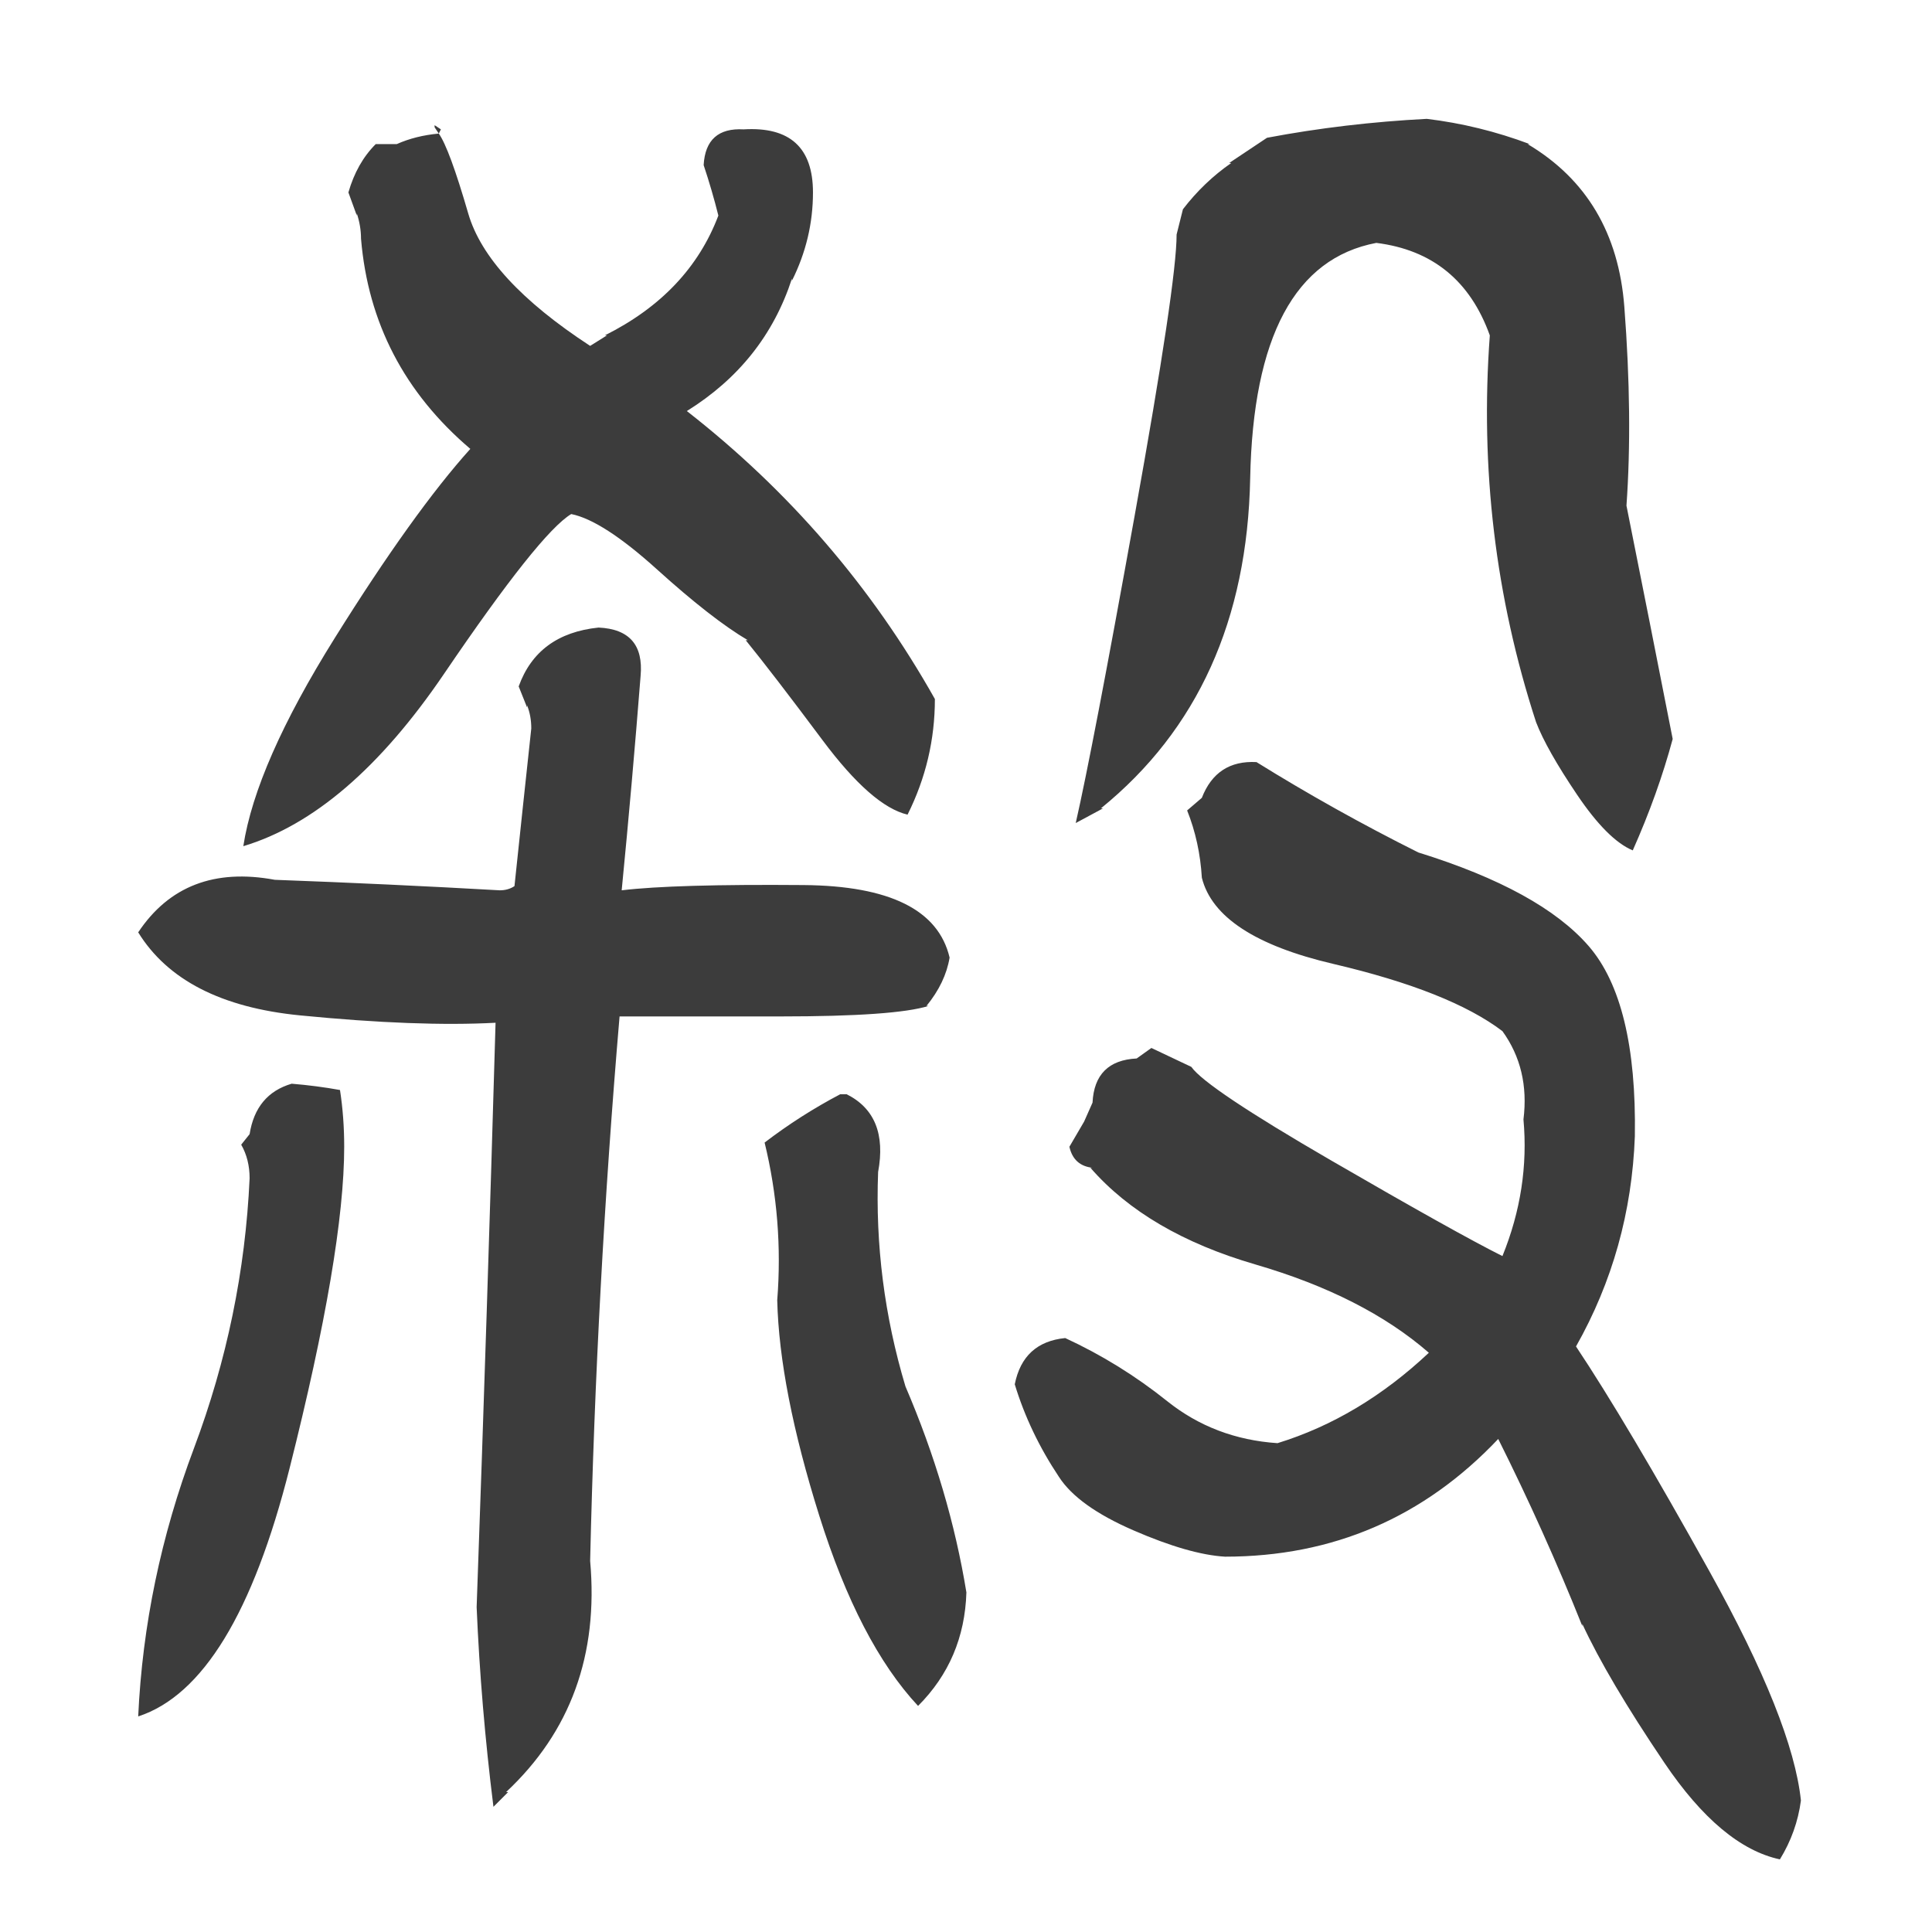<?xml version="1.0" encoding="UTF-8"?>
<svg width="96px" height="96px" viewBox="0 0 96 96" xmlns="http://www.w3.org/2000/svg" xmlns:xlink="http://www.w3.org/1999/xlink" version="1.1">
 <!-- Generated by Pixelmator Pro 2.0.8 -->
 <path id="殺" d="M12.403 56.355 C12.612 55.032 13.308 54.197 14.492 53.849 15.328 53.918 16.128 54.023 16.894 54.162 17.034 55.067 17.103 56.007 17.103 56.982 17.103 60.464 16.198 65.791 14.388 72.963 12.577 80.135 10.07 84.244 6.867 85.288 7.076 80.762 7.999 76.323 9.635 71.971 11.271 67.619 12.194 63.145 12.403 58.549 12.403 57.922 12.264 57.365 11.985 56.878 Z M42.067 54.371 C43.459 55.067 43.982 56.355 43.633 58.236 43.494 61.857 43.947 65.408 44.991 68.889 46.454 72.301 47.463 75.713 48.02 79.126 47.951 81.354 47.15 83.234 45.618 84.766 43.668 82.677 42.032 79.526 40.709 75.313 39.386 71.1 38.69 67.532 38.62 64.607 38.829 61.961 38.62 59.35 37.993 56.773 39.177 55.868 40.43 55.067 41.753 54.371 Z M62.957 6.846 C65.533 6.359 68.179 6.046 70.895 5.906 72.636 6.115 74.342 6.533 76.013 7.16 L75.908 7.16 C78.833 8.9 80.435 11.599 80.713 15.255 80.992 18.91 81.026 22.2 80.818 25.125 81.584 28.955 82.35 32.819 83.115 36.719 82.628 38.529 81.967 40.375 81.131 42.255 80.295 41.907 79.373 40.984 78.363 39.487 77.353 37.99 76.674 36.789 76.326 35.883 74.307 29.686 73.541 23.28 74.028 16.665 73.053 13.949 71.173 12.417 68.388 12.069 64.349 12.835 62.26 16.734 62.121 23.767 61.982 30.8 59.51 36.266 54.705 40.166 L54.81 40.166 53.452 40.897 C54.009 38.46 54.984 33.377 56.376 25.647 57.769 17.918 58.465 13.253 58.465 11.651 L58.779 10.398 C59.475 9.492 60.276 8.726 61.181 8.1 L61.077 8.1 Z M21.803 6.637 C22.152 7.125 22.639 8.448 23.266 10.606 23.892 12.765 25.912 14.959 29.324 17.187 L30.159 16.665 30.055 16.665 C32.84 15.272 34.72 13.287 35.695 10.711 35.486 9.875 35.243 9.04 34.964 8.204 35.034 6.951 35.695 6.359 36.949 6.428 39.247 6.289 40.396 7.334 40.396 9.562 40.396 11.094 40.047 12.556 39.351 13.949 L39.351 13.844 C38.446 16.63 36.705 18.823 34.129 20.425 39.212 24.394 43.32 29.164 46.454 34.734 46.454 36.754 46.001 38.669 45.096 40.479 43.912 40.201 42.502 38.965 40.866 36.771 39.229 34.578 37.958 32.924 37.053 31.81 L37.158 31.81 C35.974 31.113 34.477 29.947 32.666 28.311 30.856 26.674 29.428 25.752 28.384 25.543 27.339 26.169 25.233 28.816 22.065 33.481 18.896 38.146 15.571 41.001 12.09 42.046 12.507 39.33 14.022 35.883 16.633 31.705 19.244 27.527 21.49 24.394 23.37 22.305 20.097 19.52 18.287 16.038 17.939 11.86 17.939 11.442 17.869 11.024 17.73 10.606 L17.73 10.711 17.312 9.562 C17.591 8.587 18.043 7.786 18.67 7.16 L19.715 7.16 C20.341 6.881 21.038 6.707 21.803 6.637 L21.595 6.324 21.595 6.22 21.908 6.428 Z M25.773 34.108 C26.399 32.367 27.722 31.392 29.742 31.183 31.274 31.253 31.97 32.053 31.831 33.585 31.552 37.137 31.239 40.688 30.891 44.239 32.631 44.03 35.643 43.943 39.926 43.978 44.208 44.013 46.628 45.214 47.185 47.582 47.046 48.417 46.663 49.218 46.036 49.984 L46.14 49.984 C45.026 50.332 42.572 50.506 38.777 50.506 34.982 50.506 32.318 50.506 30.786 50.506 30.02 59.489 29.533 68.506 29.324 77.559 29.742 82.224 28.349 86.054 25.146 89.048 L25.25 89.048 24.519 89.779 C24.101 86.437 23.823 83.129 23.684 79.857 24.032 70.178 24.345 60.499 24.624 50.82 22.047 50.959 18.809 50.837 14.91 50.454 11.01 50.071 8.329 48.696 6.867 46.328 8.399 44.03 10.662 43.16 13.656 43.717 17.417 43.856 21.142 44.03 24.833 44.239 25.111 44.239 25.355 44.17 25.564 44.03 25.842 41.384 26.121 38.773 26.399 36.197 26.399 35.779 26.33 35.396 26.19 35.048 L26.19 35.152 Z M59.719 39.644 C60.206 38.39 61.111 37.798 62.434 37.868 65.011 39.469 67.692 40.967 70.477 42.359 74.516 43.613 77.336 45.162 78.938 47.007 80.539 48.853 81.305 52.003 81.235 56.46 81.096 60.22 80.121 63.702 78.311 66.905 79.982 69.412 82.193 73.137 84.943 78.081 87.694 83.025 89.208 86.82 89.487 89.466 89.348 90.511 88.999 91.485 88.442 92.391 86.493 91.973 84.578 90.371 82.698 87.586 80.818 84.801 79.46 82.503 78.624 80.692 L78.624 80.797 C77.371 77.663 75.978 74.565 74.446 71.501 70.756 75.4 66.229 77.35 60.868 77.35 59.684 77.28 58.169 76.845 56.324 76.044 54.479 75.243 53.243 74.356 52.616 73.381 51.641 71.918 50.91 70.387 50.423 68.785 50.701 67.392 51.537 66.626 52.93 66.487 54.74 67.323 56.429 68.367 57.995 69.621 59.562 70.874 61.39 71.57 63.479 71.71 66.195 70.874 68.701 69.377 70.999 67.218 68.841 65.338 65.968 63.876 62.382 62.831 58.796 61.787 56.063 60.185 54.183 58.027 L54.287 58.027 C53.661 57.957 53.278 57.609 53.138 56.982 L53.87 55.729 54.287 54.789 C54.357 53.396 55.088 52.665 56.481 52.595 L57.212 52.073 59.197 53.013 C59.684 53.709 61.999 55.259 66.142 57.661 70.286 60.063 73.123 61.648 74.655 62.414 75.56 60.185 75.908 57.922 75.7 55.624 75.908 53.953 75.56 52.491 74.655 51.237 72.914 49.914 70.112 48.8 66.247 47.895 62.382 46.99 60.206 45.562 59.719 43.613 59.649 42.429 59.405 41.315 58.988 40.27 Z" fill-opacity="1" stroke="none"/>
 <style>
    path {
      fill: rgb(60,60,60);
    }
    @media (prefers-color-scheme: dark) {
      path {
        fill: #fff;
      }
    }
 </style>
</svg>
